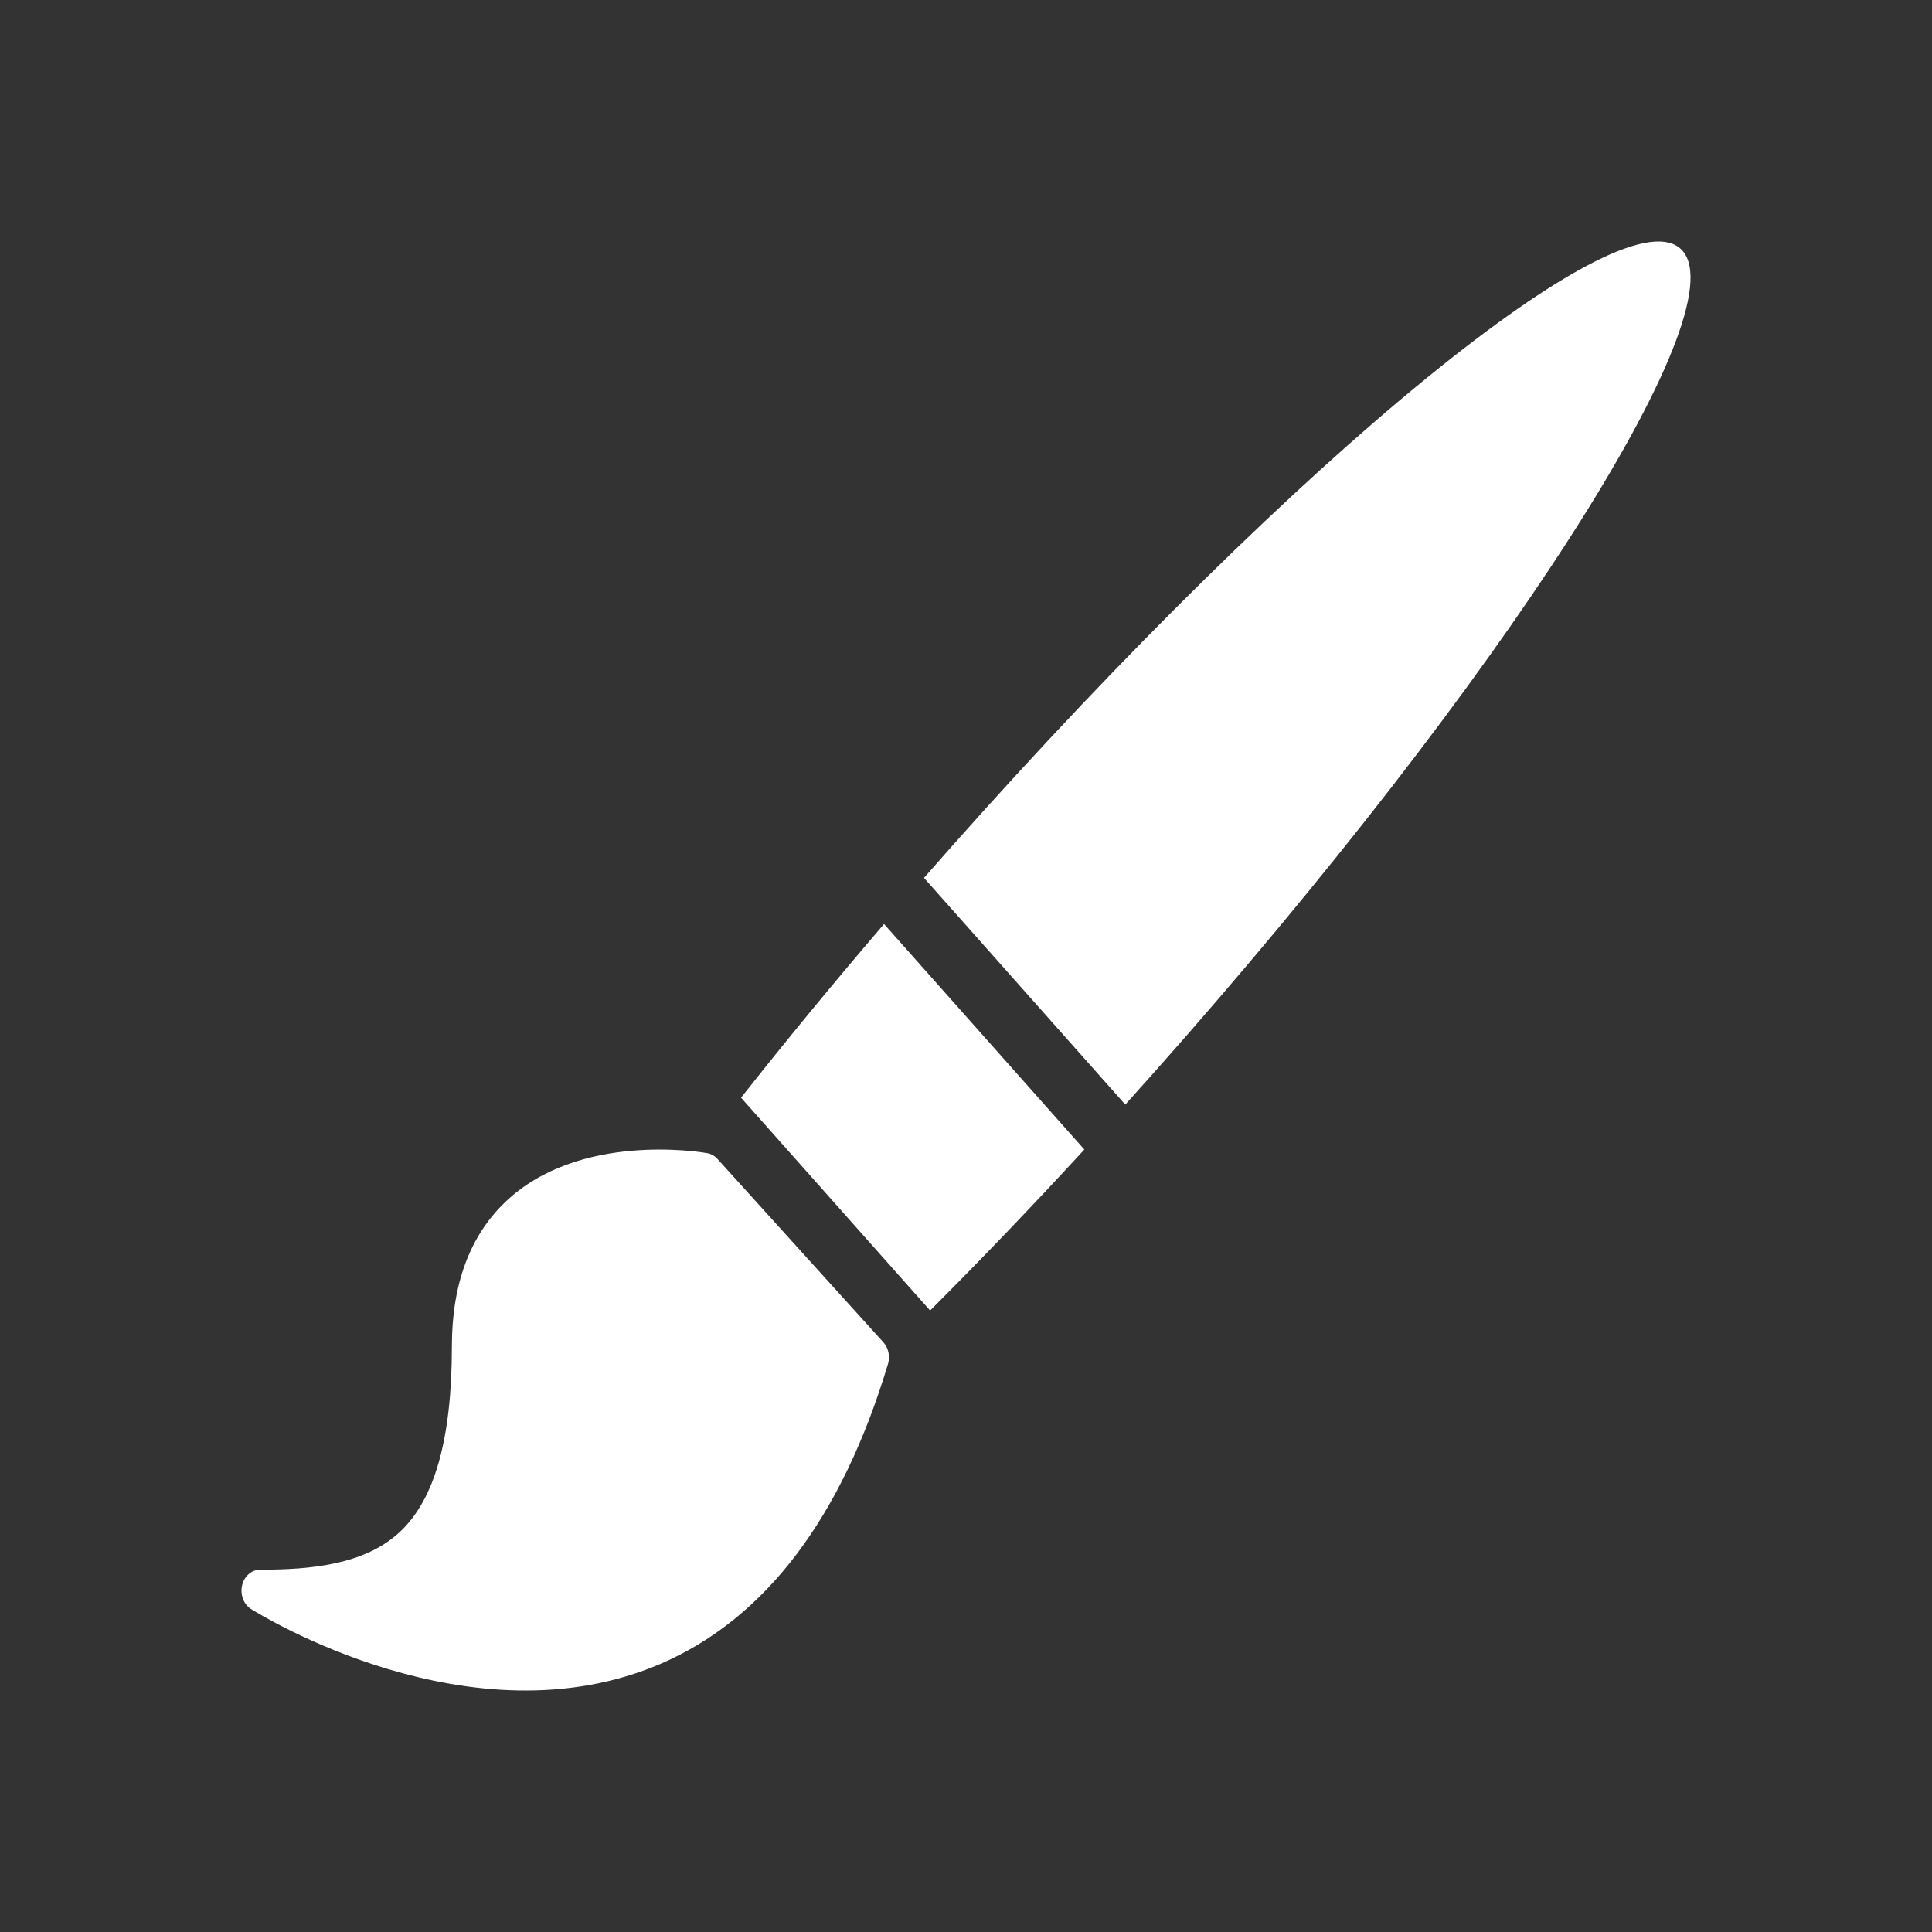 <?xml version="1.0" encoding="utf-8"?>
<!-- Generator: Adobe Illustrator 16.0.0, SVG Export Plug-In . SVG Version: 6.00 Build 0)  -->
<!DOCTYPE svg PUBLIC "-//W3C//DTD SVG 1.1//EN" "http://www.w3.org/Graphics/SVG/1.1/DTD/svg11.dtd">
<svg version="1.1" id="Calque_1" xmlns="http://www.w3.org/2000/svg" xmlns:xlink="http://www.w3.org/1999/xlink" x="0px" y="0px"
	 width="136.061px" height="136.061px" viewBox="0 0 136.061 136.061" enable-background="new 0 0 136.061 136.061"
	 xml:space="preserve">
<rect x="0" y="0" width="136.061" height="136.061" fill="#333333" stroke="none"/>
<g>
	<path fill="#FFFFFF" d="M50.525,81.616c-0.195-0.215-0.445-0.357-0.714-0.405c-0.368-0.065-9.044-1.543-14.248,3.462
		c-2.481,2.385-3.739,5.795-3.739,10.132c0,6.531-1.21,10.821-3.7,13.115c-2.512,2.313-6.364,2.624-9.802,2.624
		c-0.599,0-1.121,0.455-1.272,1.106c-0.15,0.651,0.108,1.335,0.63,1.664c0.627,0.396,15.528,9.624,28.885,3.841
		c7.349-3.183,12.722-10.28,15.971-21.094c0.161-0.537,0.035-1.133-0.325-1.529L50.525,81.616z"/>
	<path fill="#FFFFFF" d="M118.484,17.652c-3.919-4.413-26.917,14.326-51.368,41.855c-0.688,0.775-1.369,1.548-2.044,2.319
		L79.249,77.79c0.686-0.761,1.372-1.527,2.061-2.303C105.76,47.958,122.403,22.064,118.484,17.652z"/>
	<path fill="#FFFFFF" d="M62.259,65.074c-3.576,4.17-6.948,8.271-10.07,12.23c3.145,3.541,9.694,10.916,13.314,14.991
		c3.517-3.516,7.159-7.312,10.862-11.339C72.698,76.827,65.323,68.524,62.259,65.074z"/>
</g>
</svg>
